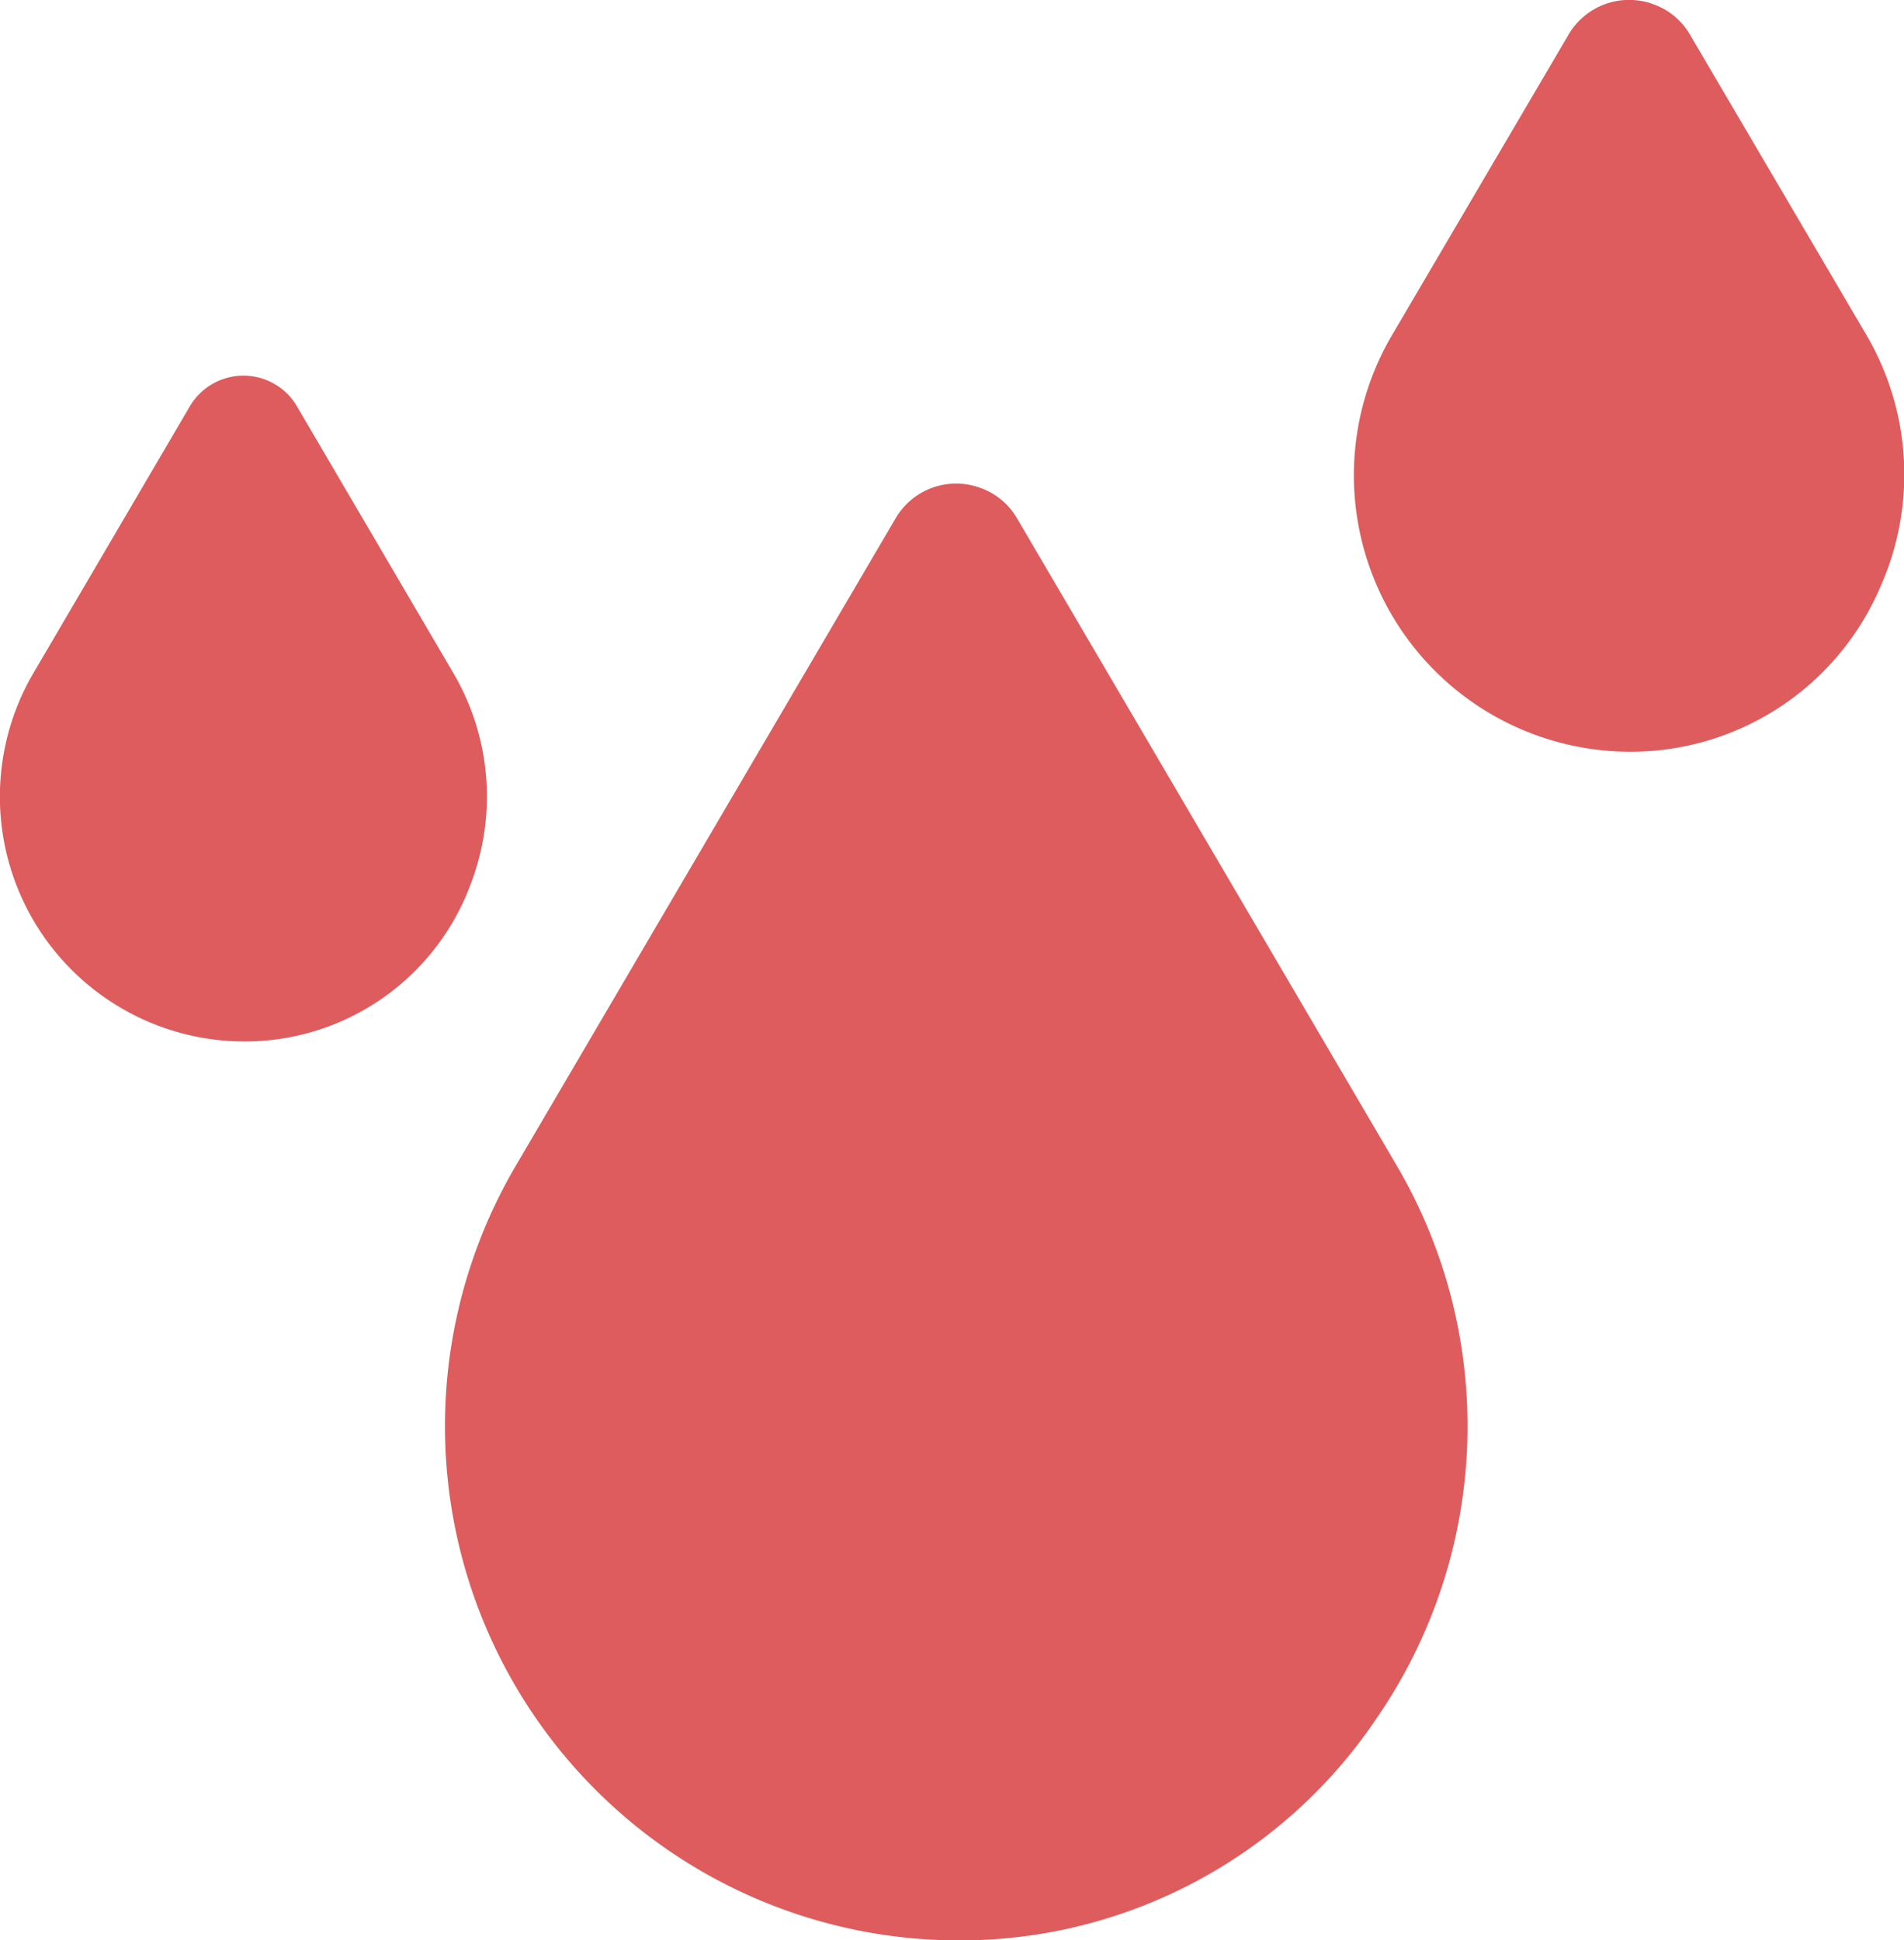 <svg id="Group_8429" data-name="Group 8429" xmlns="http://www.w3.org/2000/svg" width="31.346" height="31.94" viewBox="0 0 31.346 31.94">
  <path id="Path_5095" data-name="Path 5095" d="M132.741,147.943a8.267,8.267,0,0,1-7.14,3.659,8.465,8.465,0,0,1-7.027-12.764l6.243-10.641a1.154,1.154,0,0,1,1.4-.5,1.138,1.138,0,0,1,.6.5l6.243,10.641A8.474,8.474,0,0,1,132.741,147.943Zm0,0" transform="translate(-110.073 -119.664)" fill="#de5c5d"/>
  <path id="Path_5096" data-name="Path 5096" d="M366.039,9.648a4.471,4.471,0,0,1-4.3,2.722A4.551,4.551,0,0,1,358,5.506L360.9.57a1.154,1.154,0,0,1,1.4-.5,1.131,1.131,0,0,1,.6.5l2.9,4.936A4.541,4.541,0,0,1,366.039,9.648Zm0,0" transform="translate(-335.077 0.001)" fill="#de5c5d"/>
  <path id="Path_5097" data-name="Path 5097" d="M7.76,107.5a3.965,3.965,0,0,1-3.752,2.62A4.029,4.029,0,0,1,.56,104.039l2.564-4.372a1.024,1.024,0,0,1,1.34-.4,1.009,1.009,0,0,1,.426.4l2.564,4.372A4.017,4.017,0,0,1,7.76,107.5Zm0,0" transform="translate(0 -92.976)" fill="#de5c5d"/>
</svg>
